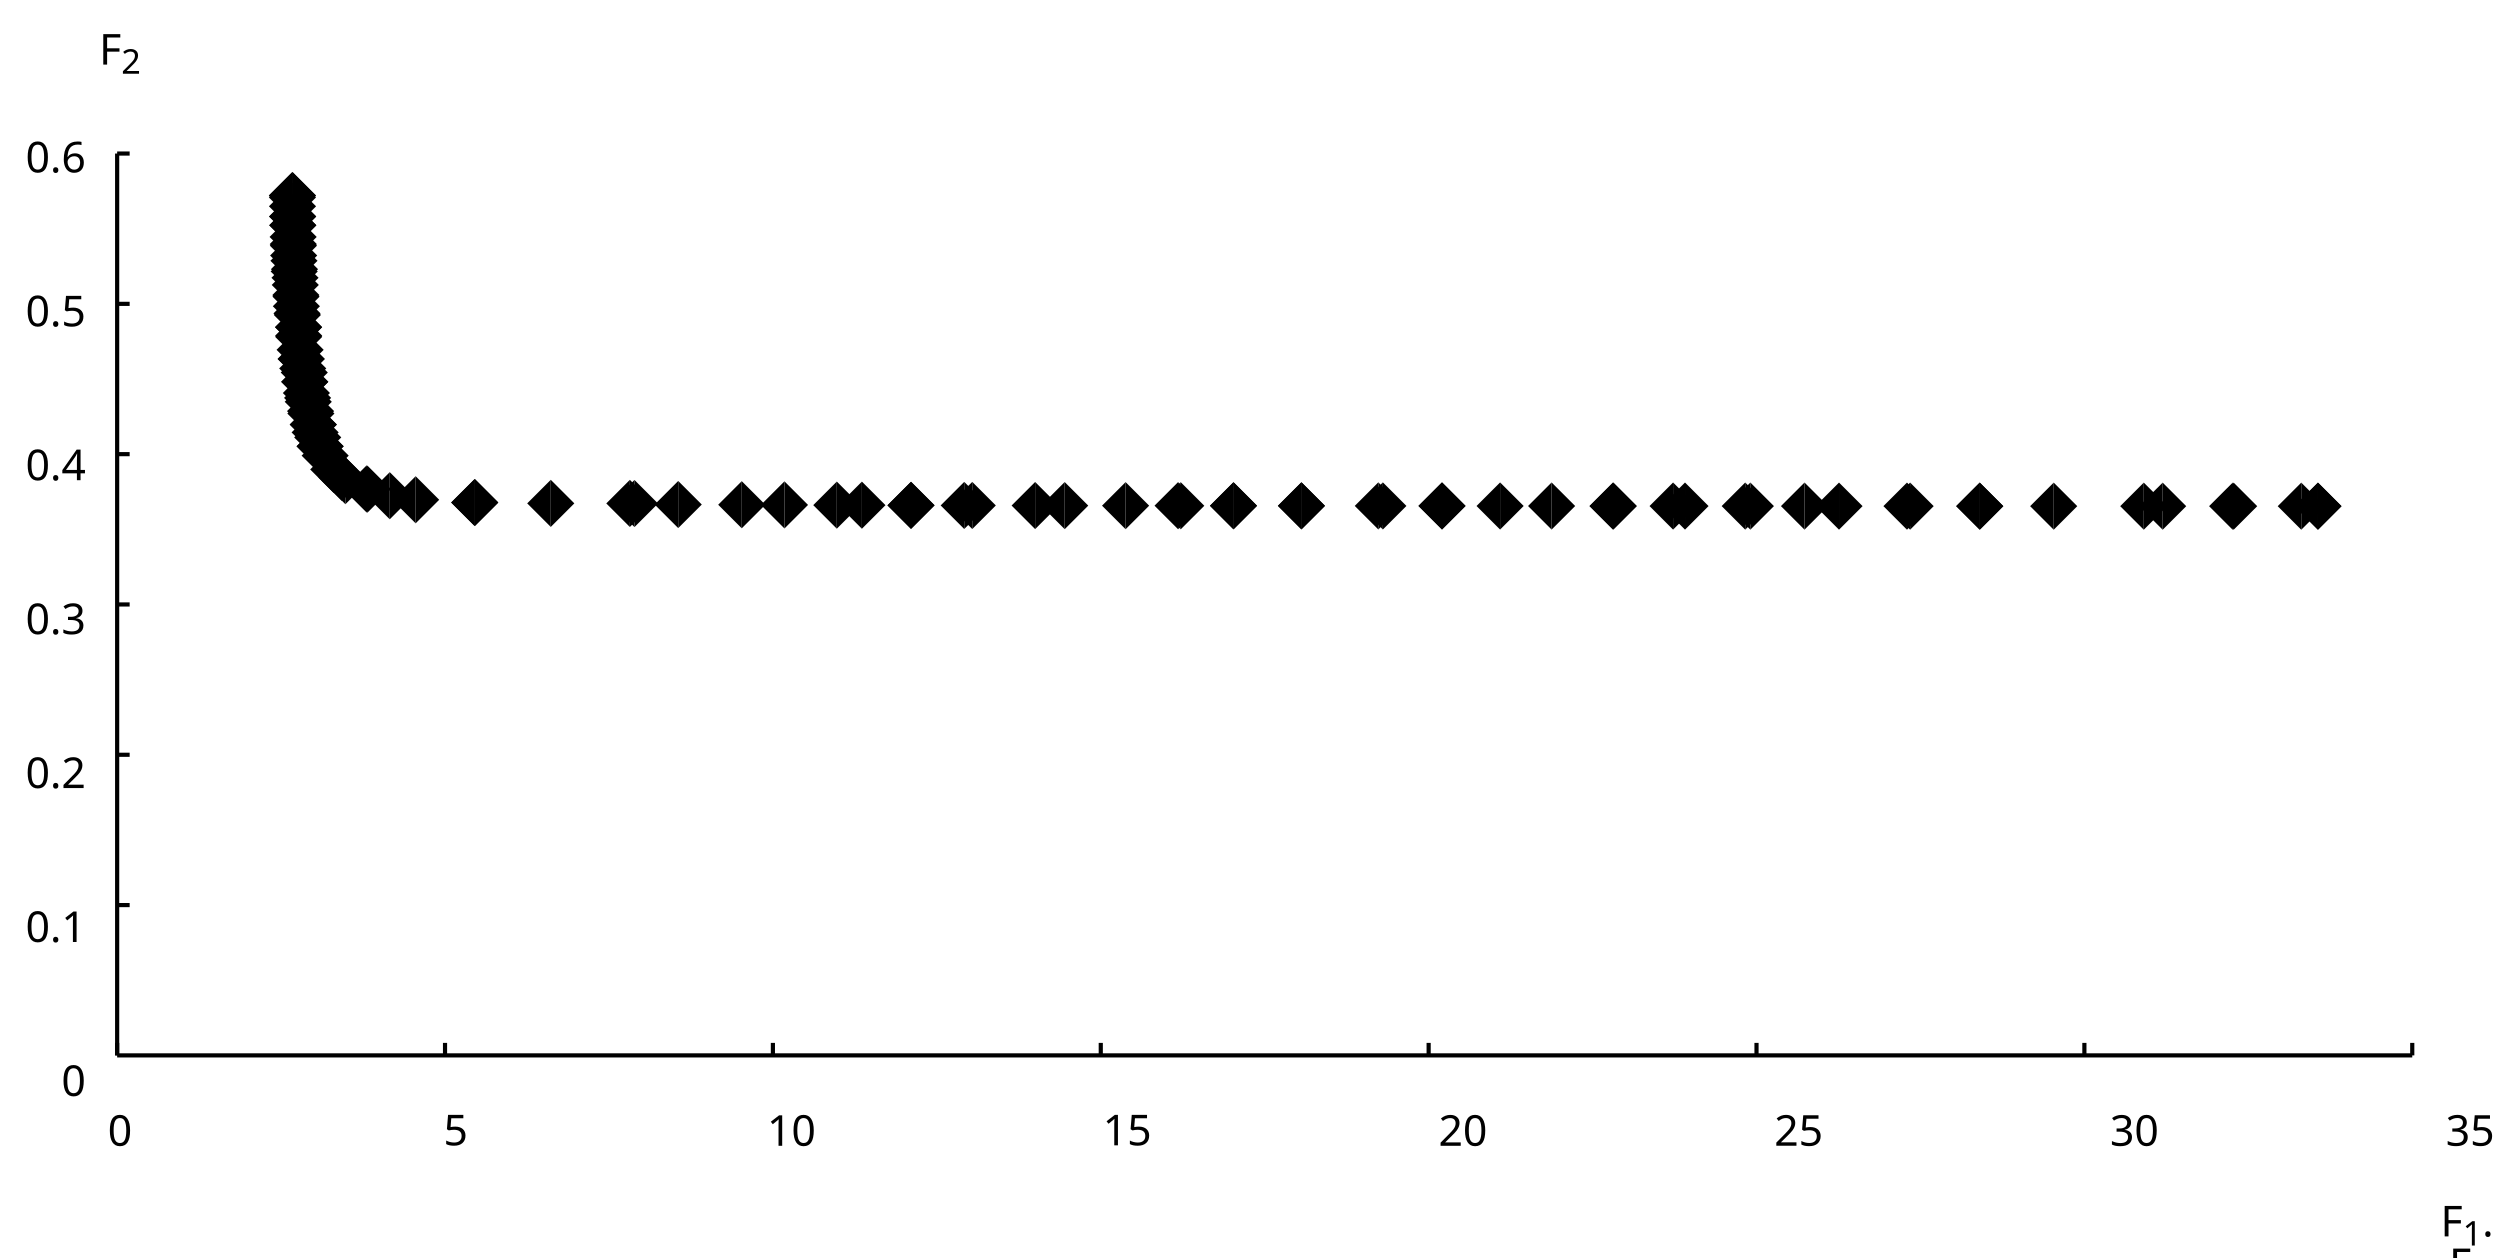 <?xml version="1.0"?>
<svg xmlns="http://www.w3.org/2000/svg" version="1.1" xmlns:xlink="http://www.w3.org/1999/xlink" fill="black" stroke="none" width="600" height="302" viewBox="0 0 600 302">
	<defs>
		<path fill="black" d="  M 383,0  L 199,0  L 199,-1462  L 1016,-1462  L 1016,-1300  L 383,-1300  L 383,-782  L 977,-782  L 977,-621  L 383,-621  L 383,0  Z    " id="r70" />
		<path fill="black" d="  M 1065,0  L 98,0  L 98,-150  L 481,-537  Q 654,-712 710,-787  Q 766,-862 793,-932  Q 821,-1002 821,-1083  Q 821,-1199 752,-1264  Q 683,-1329 563,-1329  Q 473,-1329 392,-1299  Q 312,-1269 211,-1190  L 115,-1311  Q 320,-1483 563,-1483  Q 767,-1483 886,-1378  Q 1006,-1274 1006,-1094  Q 1006,-998 971,-908  Q 936,-819 866,-726  Q 796,-634 631,-473  L 326,-172  L 326,-164  L 1065,-164  L 1065,0  Z    " id="r50" />
		<path fill="black" d="  M 1071,-733  Q 1071,-352 950,-166  Q 830,20 584,20  Q 346,20 223,-171  Q 100,-363 100,-733  Q 100,-1115 218,-1300  Q 337,-1485 584,-1485  Q 822,-1485 946,-1293  Q 1071,-1101 1071,-733  Z   M 281,-733  Q 281,-415 353,-274  Q 426,-133 584,-133  Q 744,-133 816,-277  Q 889,-422 889,-733  Q 889,-1041 816,-1186  Q 744,-1331 584,-1331  Q 424,-1331 352,-1189  Q 281,-1047 281,-733  Z    " id="r48" />
		<path fill="black" d="  M 147,-111  Q 147,-177 179,-212  Q 212,-248 272,-248  Q 333,-248 367,-212  Q 401,-177 401,-111  Q 401,-46 367,-8  Q 333,29 272,29  Q 213,29 180,-8  Q 147,-45 147,-111  Z    " id="r46" />
		<path fill="black" d="  M 563,-897  Q 792,-897 923,-782  Q 1055,-667 1055,-467  Q 1055,-239 910,-109  Q 765,20 508,20  Q 263,20 129,-59  L 129,-229  Q 203,-185 307,-159  Q 411,-133 510,-133  Q 682,-133 776,-215  Q 870,-297 870,-449  Q 870,-745 504,-745  Q 386,-745 254,-715  L 164,-772  L 219,-1462  L 952,-1462  L 952,-1298  L 373,-1298  L 338,-874  Q 453,-897 563,-897  Z    " id="r53" />
		<path fill="black" d="  M 279,0  L 879,-1298  L 90,-1298  L 90,-1462  L 1071,-1462  L 1071,-1323  L 477,0  L 279,0  Z    " id="r55" />
		<path fill="black" d="  M 727,0  L 551,0  L 551,-1022  Q 551,-1158 559,-1274  Q 531,-1244 499,-1218  Q 397,-1133 276,-1034  L 182,-1155  L 578,-1462  L 727,-1462  L 727,0  Z    " id="r49" />
		<path fill="black" d="  M 1010,-1120  Q 1010,-980 931,-890  Q 853,-800 707,-770  L 707,-762  Q 882,-740 968,-650  Q 1055,-560 1055,-416  Q 1055,-207 910,-93  Q 765,20 494,20  Q 378,20 280,3  Q 183,-14 92,-59  L 92,-227  Q 185,-181 291,-156  Q 397,-131 496,-131  Q 866,-131 866,-420  Q 866,-678 457,-678  L 315,-678  L 315,-831  L 459,-831  Q 631,-831 728,-904  Q 825,-978 825,-1108  Q 825,-1213 754,-1272  Q 684,-1331 559,-1331  Q 462,-1331 379,-1304  Q 297,-1278 190,-1208  L 100,-1331  Q 190,-1402 307,-1442  Q 425,-1483 557,-1483  Q 771,-1483 890,-1385  Q 1010,-1288 1010,-1120  Z    " id="r51" />
		<path fill="black" d="  M 1130,-332  L 918,-332  L 918,0  L 743,0  L 743,-332  L 43,-332  L 43,-485  L 731,-1470  L 918,-1470  L 918,-494  L 1130,-494  L 1130,-332  Z   M 743,-494  L 743,-954  Q 743,-1091 754,-1278  L 745,-1278  Q 734,-1252 706,-1200  Q 679,-1148 657,-1118  L 219,-494  L 743,-494  Z    " id="r52" />
		<path fill="black" d="  M 113,-625  Q 113,-1483 782,-1483  Q 898,-1483 963,-1464  L 963,-1311  Q 887,-1335 786,-1335  Q 553,-1335 429,-1193  Q 306,-1051 293,-743  L 305,-743  Q 415,-915 651,-915  Q 849,-915 962,-795  Q 1075,-675 1075,-471  Q 1075,-244 950,-112  Q 825,20 610,20  Q 460,20 347,-56  Q 235,-132 174,-278  Q 113,-425 113,-625  Z   M 608,-131  Q 747,-131 822,-220  Q 897,-309 897,-471  Q 897,-617 824,-695  Q 751,-774 614,-774  Q 527,-774 454,-738  Q 382,-702 338,-638  Q 295,-574 295,-506  Q 295,-406 335,-318  Q 375,-231 446,-181  Q 517,-131 608,-131  Z    " id="r54" />
		<path fill="black" d="  M 1317,0  L 1133,0  L 1133,-682  L 383,-682  L 383,0  L 199,0  L 199,-1462  L 383,-1462  L 383,-844  L 1133,-844  L 1133,-1462  L 1317,-1462  L 1317,0  Z    " id="r72" />
	</defs>
	<g class="b2" fill="black">
		<use class="b2" transform="scale(0.005)" xlink:href="#r70" x="4758.3" y="3100.4" />
	</g>
	<g class="b2" fill="black">
		<use class="b2" transform="scale(0.004)" xlink:href="#r50" x="7276.625" y="4423.75" />
	</g>
	<line class="b2" x1="28.116" y1="253.293" x2="28.116" y2="36.85" stroke-width="1" stroke="black" />
	<line class="b2" x1="28.116" y1="253.293" x2="578.942" y2="253.293" stroke-width="1" stroke="black" />
	<g class="b2" fill="black">
		<use class="b2" transform="scale(0.005)" xlink:href="#r48" x="2948.8" y="52606.898" />
	</g>
	<g class="b2" fill="black">
		<use class="b2" transform="scale(0.005)" xlink:href="#r48" x="1228.8" y="45214.465" />
		<use class="b2" transform="scale(0.005)" xlink:href="#r46" x="2399.8" y="45214.465" />
		<use class="b2" transform="scale(0.005)" xlink:href="#r49" x="2948.8" y="45214.465" />
	</g>
	<line class="b2" x1="28.116" y1="217.219" x2="31.116" y2="217.219" stroke-width="1" stroke="black" />
	<g class="b2" fill="black">
		<use class="b2" transform="scale(0.005)" xlink:href="#r48" x="1228.8" y="37826.535" />
		<use class="b2" transform="scale(0.005)" xlink:href="#r46" x="2399.8" y="37826.535" />
		<use class="b2" transform="scale(0.005)" xlink:href="#r50" x="2948.8" y="37826.535" />
	</g>
	<line class="b2" x1="28.116" y1="181.145" x2="31.116" y2="181.145" stroke-width="1" stroke="black" />
	<g class="b2" fill="black">
		<use class="b2" transform="scale(0.005)" xlink:href="#r48" x="1228.8" y="30438.6" />
		<use class="b2" transform="scale(0.005)" xlink:href="#r46" x="2399.8" y="30438.6" />
		<use class="b2" transform="scale(0.005)" xlink:href="#r51" x="2948.8" y="30438.6" />
	</g>
	<line class="b2" x1="28.116" y1="145.071" x2="31.116" y2="145.071" stroke-width="1" stroke="black" />
	<g class="b2" fill="black">
		<use class="b2" transform="scale(0.005)" xlink:href="#r48" x="1228.8" y="23050.668" />
		<use class="b2" transform="scale(0.005)" xlink:href="#r46" x="2399.8" y="23050.668" />
		<use class="b2" transform="scale(0.005)" xlink:href="#r52" x="2948.8" y="23050.668" />
	</g>
	<line class="b2" x1="28.116" y1="108.997" x2="31.116" y2="108.997" stroke-width="1" stroke="black" />
	<g class="b2" fill="black">
		<use class="b2" transform="scale(0.005)" xlink:href="#r48" x="1228.8" y="15662.737" />
		<use class="b2" transform="scale(0.005)" xlink:href="#r46" x="2399.8" y="15662.737" />
		<use class="b2" transform="scale(0.005)" xlink:href="#r53" x="2948.8" y="15662.737" />
	</g>
	<line class="b2" x1="28.116" y1="72.924" x2="31.116" y2="72.924" stroke-width="1" stroke="black" />
	<g class="b2" fill="black">
		<use class="b2" transform="scale(0.005)" xlink:href="#r48" x="1228.8" y="8274.8" />
		<use class="b2" transform="scale(0.005)" xlink:href="#r46" x="2399.8" y="8274.8" />
		<use class="b2" transform="scale(0.005)" xlink:href="#r54" x="2948.8" y="8274.8" />
	</g>
	<line class="b2" x1="28.116" y1="36.85" x2="31.116" y2="36.85" stroke-width="1" stroke="black" />
	<g class="b2" fill="black">
		<use class="b2" transform="scale(0.005)" xlink:href="#r70" x="117145.602" y="59347" />
	</g>
	<g class="b2" fill="black">
		<use class="b2" transform="scale(0.004)" xlink:href="#r49" x="147760.75" y="74732" />
	</g>
	<g class="b2" fill="black">
		<use class="b2" transform="scale(0.005)" xlink:href="#r46" x="119145.398" y="59347" />
	</g>
	<g class="b2" fill="black">
		<use class="b2" transform="scale(0.005)" xlink:href="#r70" x="117555.203" y="61395" />
	</g>
	<g class="b2" fill="black">
		<use class="b2" transform="scale(0.004)" xlink:href="#r51" x="148272.75" y="77292" />
	</g>
	<g class="b2" fill="black">
		<use class="b2" transform="scale(0.005)" xlink:href="#r48" x="5172.7" y="54997.801" />
	</g>
	<line class="b2" x1="28.116" y1="253.293" x2="28.116" y2="250.293" stroke-width="1" stroke="black" />
	<g class="b2" fill="black">
		<use class="b2" transform="scale(0.005)" xlink:href="#r53" x="21288.285" y="54974.801" />
	</g>
	<line class="b2" x1="106.806" y1="253.293" x2="106.806" y2="250.293" stroke-width="1" stroke="black" />
	<g class="b2" fill="black">
		<use class="b2" transform="scale(0.005)" xlink:href="#r49" x="36818.371" y="54997.801" />
		<use class="b2" transform="scale(0.005)" xlink:href="#r48" x="37989.371" y="54997.801" />
	</g>
	<line class="b2" x1="185.495" y1="253.293" x2="185.495" y2="250.293" stroke-width="1" stroke="black" />
	<g class="b2" fill="black">
		<use class="b2" transform="scale(0.005)" xlink:href="#r49" x="52933.957" y="54974.801" />
		<use class="b2" transform="scale(0.005)" xlink:href="#r53" x="54104.957" y="54974.801" />
	</g>
	<line class="b2" x1="264.184" y1="253.293" x2="264.184" y2="250.293" stroke-width="1" stroke="black" />
	<g class="b2" fill="black">
		<use class="b2" transform="scale(0.005)" xlink:href="#r50" x="69049.547" y="54997.801" />
		<use class="b2" transform="scale(0.005)" xlink:href="#r48" x="70220.547" y="54997.801" />
	</g>
	<line class="b2" x1="342.874" y1="253.293" x2="342.874" y2="250.293" stroke-width="1" stroke="black" />
	<g class="b2" fill="black">
		<use class="b2" transform="scale(0.005)" xlink:href="#r50" x="85165.133" y="54995.801" />
		<use class="b2" transform="scale(0.005)" xlink:href="#r53" x="86336.133" y="54995.801" />
	</g>
	<line class="b2" x1="421.563" y1="253.293" x2="421.563" y2="250.293" stroke-width="1" stroke="black" />
	<g class="b2" fill="black">
		<use class="b2" transform="scale(0.005)" xlink:href="#r51" x="101280.711" y="54997.801" />
		<use class="b2" transform="scale(0.005)" xlink:href="#r48" x="102451.711" y="54997.801" />
	</g>
	<line class="b2" x1="500.253" y1="253.293" x2="500.253" y2="250.293" stroke-width="1" stroke="black" />
	<g class="b2" fill="black">
		<use class="b2" transform="scale(0.005)" xlink:href="#r51" x="117396.297" y="54995.801" />
		<use class="b2" transform="scale(0.005)" xlink:href="#r53" x="118567.297" y="54995.801" />
	</g>
	<line class="b2" x1="578.942" y1="253.293" x2="578.942" y2="250.293" stroke-width="1" stroke="black" />
	<polygon class="b2" points=" 556.306,115.826 550.65,121.483 556.306,127.14" fill="black" stroke="none" />
	<polygon class="b2" points=" 556.306,115.826 561.963,121.483 556.306,127.14" fill="black" stroke="none" />
	<polygon class="b2" points=" 556.306,115.826 550.65,121.483 556.306,127.14" fill="black" stroke="none" />
	<polygon class="b2" points=" 556.306,115.826 561.963,121.483 556.306,127.14" fill="black" stroke="none" />
	<polygon class="b2" points=" 70.18,41.28 64.523,46.937 70.18,52.594" fill="black" stroke="none" />
	<polygon class="b2" points=" 70.18,41.28 75.837,46.937 70.18,52.594" fill="black" stroke="none" />
	<polygon class="b2" points=" 70.18,41.28 64.523,46.937 70.18,52.594" fill="black" stroke="none" />
	<polygon class="b2" points=" 70.18,41.28 75.837,46.937 70.18,52.594" fill="black" stroke="none" />
	<polygon class="b2" points=" 78.039,103.696 72.382,109.352 78.039,115.009" fill="black" stroke="none" />
	<polygon class="b2" points=" 78.039,103.696 83.695,109.352 78.039,115.009" fill="black" stroke="none" />
	<polygon class="b2" points=" 492.888,115.823 487.231,121.48 492.888,127.137" fill="black" stroke="none" />
	<polygon class="b2" points=" 492.888,115.823 498.545,121.48 492.888,127.137" fill="black" stroke="none" />
	<polygon class="b2" points=" 132.184,115.154 126.527,120.811 132.184,126.468" fill="black" stroke="none" />
	<polygon class="b2" points=" 132.184,115.154 137.84,120.811 132.184,126.468" fill="black" stroke="none" />
	<polygon class="b2" points=" 80.097,107.01 74.44,112.667 80.097,118.324" fill="black" stroke="none" />
	<polygon class="b2" points=" 80.097,107.01 85.754,112.667 80.097,118.324" fill="black" stroke="none" />
	<polygon class="b2" points=" 99.753,114.29 94.096,119.947 99.753,125.604" fill="black" stroke="none" />
	<polygon class="b2" points=" 99.753,114.29 105.41,119.947 99.753,125.604" fill="black" stroke="none" />
	<polygon class="b2" points=" 70.199,43.86 64.542,49.517 70.199,55.174" fill="black" stroke="none" />
	<polygon class="b2" points=" 70.199,43.86 75.856,49.517 70.199,55.174" fill="black" stroke="none" />
	<polygon class="b2" points=" 70.35,51.211 64.693,56.868 70.35,62.525" fill="black" stroke="none" />
	<polygon class="b2" points=" 70.35,51.211 76.007,56.868 70.35,62.525" fill="black" stroke="none" />
	<polygon class="b2" points=" 93.541,113.317 87.885,118.974 93.541,124.631" fill="black" stroke="none" />
	<polygon class="b2" points=" 93.541,113.317 99.198,118.974 93.541,124.631" fill="black" stroke="none" />
	<polygon class="b2" points=" 162.771,115.432 157.114,121.089 162.771,126.746" fill="black" stroke="none" />
	<polygon class="b2" points=" 162.771,115.432 168.428,121.089 162.771,126.746" fill="black" stroke="none" />
	<polygon class="b2" points=" 270.142,115.706 264.485,121.363 270.142,127.02" fill="black" stroke="none" />
	<polygon class="b2" points=" 270.142,115.706 275.799,121.363 270.142,127.02" fill="black" stroke="none" />
	<polygon class="b2" points=" 70.864,62.731 65.207,68.388 70.864,74.044" fill="black" stroke="none" />
	<polygon class="b2" points=" 70.864,62.731 76.521,68.388 70.864,74.044" fill="black" stroke="none" />
	<polygon class="b2" points=" 372.384,115.789 366.728,121.445 372.384,127.102" fill="black" stroke="none" />
	<polygon class="b2" points=" 372.384,115.789 378.041,121.445 372.384,127.102" fill="black" stroke="none" />
	<polygon class="b2" points=" 70.676,58.953 65.019,64.61 70.676,70.267" fill="black" stroke="none" />
	<polygon class="b2" points=" 70.676,58.953 76.333,64.61 70.676,70.267" fill="black" stroke="none" />
	<polygon class="b2" points=" 360.023,115.783 354.366,121.439 360.023,127.096" fill="black" stroke="none" />
	<polygon class="b2" points=" 360.023,115.783 365.68,121.439 360.023,127.096" fill="black" stroke="none" />
	<polygon class="b2" points=" 70.804,61.013 65.147,66.67 70.804,72.327" fill="black" stroke="none" />
	<polygon class="b2" points=" 70.804,61.013 76.461,66.67 70.804,72.327" fill="black" stroke="none" />
	<polygon class="b2" points=" 441.363,115.814 435.706,121.471 441.363,127.128" fill="black" stroke="none" />
	<polygon class="b2" points=" 441.363,115.814 447.02,121.471 441.363,127.128" fill="black" stroke="none" />
	<polygon class="b2" points=" 72.028,78.301 66.371,83.957 72.028,89.614" fill="black" stroke="none" />
	<polygon class="b2" points=" 72.028,78.301 77.684,83.957 72.028,89.614" fill="black" stroke="none" />
	<polygon class="b2" points=" 70.477,55.665 64.82,61.322 70.477,66.978" fill="black" stroke="none" />
	<polygon class="b2" points=" 70.477,55.665 76.133,61.322 70.477,66.978" fill="black" stroke="none" />
	<polygon class="b2" points=" 82.897,109.706 77.24,115.363 82.897,121.02" fill="black" stroke="none" />
	<polygon class="b2" points=" 82.897,109.706 88.554,115.363 82.897,121.02" fill="black" stroke="none" />
	<polygon class="b2" points=" 188.27,115.522 182.613,121.179 188.27,126.836" fill="black" stroke="none" />
	<polygon class="b2" points=" 188.27,115.522 193.927,121.179 188.27,126.836" fill="black" stroke="none" />
	<polygon class="b2" points=" 113.936,114.951 108.279,120.607 113.936,126.264" fill="black" stroke="none" />
	<polygon class="b2" points=" 113.936,114.951 119.593,120.607 113.936,126.264" fill="black" stroke="none" />
	<polygon class="b2" points=" 72.654,82.769 66.997,88.426 72.654,94.083" fill="black" stroke="none" />
	<polygon class="b2" points=" 72.654,82.769 78.311,88.426 72.654,94.083" fill="black" stroke="none" />
	<polygon class="b2" points=" 71.369,69.935 65.712,75.592 71.369,81.248" fill="black" stroke="none" />
	<polygon class="b2" points=" 71.369,69.935 77.026,75.592 71.369,81.248" fill="black" stroke="none" />
	<polygon class="b2" points=" 70.549,56.93 64.892,62.587 70.549,68.244" fill="black" stroke="none" />
	<polygon class="b2" points=" 70.549,56.93 76.206,62.587 70.549,68.244" fill="black" stroke="none" />
	<polygon class="b2" points=" 514.506,115.825 508.849,121.482 514.506,127.139" fill="black" stroke="none" />
	<polygon class="b2" points=" 514.506,115.825 520.163,121.482 514.506,127.139" fill="black" stroke="none" />
	<polygon class="b2" points=" 73.023,83.747 67.366,89.404 73.023,95.061" fill="black" stroke="none" />
	<polygon class="b2" points=" 73.023,83.747 78.68,89.404 73.023,95.061" fill="black" stroke="none" />
	<polygon class="b2" points=" 519.039,115.825 513.382,121.482 519.039,127.139" fill="black" stroke="none" />
	<polygon class="b2" points=" 519.039,115.825 524.696,121.482 519.039,127.139" fill="black" stroke="none" />
	<polygon class="b2" points=" 75.632,98.125 69.976,103.782 75.632,109.439" fill="black" stroke="none" />
	<polygon class="b2" points=" 75.632,98.125 81.289,103.782 75.632,109.439" fill="black" stroke="none" />
	<polygon class="b2" points=" 82.067,108.948 76.41,114.605 82.067,120.262" fill="black" stroke="none" />
	<polygon class="b2" points=" 82.067,108.948 87.724,114.605 82.067,120.262" fill="black" stroke="none" />
	<polygon class="b2" points=" 151.164,115.164 145.507,120.821 151.164,126.478" fill="black" stroke="none" />
	<polygon class="b2" points=" 151.164,115.164 156.821,120.821 151.164,126.478" fill="black" stroke="none" />
	<polygon class="b2" points=" 552.303,115.826 546.646,121.483 552.303,127.14" fill="black" stroke="none" />
	<polygon class="b2" points=" 552.303,115.826 557.96,121.483 552.303,127.14" fill="black" stroke="none" />
	<polygon class="b2" points=" 74.612,93.594 68.955,99.251 74.612,104.907" fill="black" stroke="none" />
	<polygon class="b2" points=" 74.612,93.594 80.269,99.251 74.612,104.907" fill="black" stroke="none" />
	<polygon class="b2" points=" 71.657,72.867 66,78.523 71.657,84.18" fill="black" stroke="none" />
	<polygon class="b2" points=" 71.657,72.867 77.314,78.523 71.657,84.18" fill="black" stroke="none" />
	<polygon class="b2" points=" 200.834,115.576 195.178,121.232 200.834,126.889" fill="black" stroke="none" />
	<polygon class="b2" points=" 200.834,115.576 206.491,121.232 200.834,126.889" fill="black" stroke="none" />
	<polygon class="b2" points=" 312.343,115.744 306.686,121.401 312.343,127.057" fill="black" stroke="none" />
	<polygon class="b2" points=" 312.343,115.744 318,121.401 312.343,127.057" fill="black" stroke="none" />
	<polygon class="b2" points=" 87.985,111.683 82.328,117.339 87.985,122.996" fill="black" stroke="none" />
	<polygon class="b2" points=" 87.985,111.683 93.642,117.339 87.985,122.996" fill="black" stroke="none" />
	<polygon class="b2" points=" 330.795,115.763 325.138,121.42 330.795,127.076" fill="black" stroke="none" />
	<polygon class="b2" points=" 330.795,115.763 336.452,121.42 330.795,127.076" fill="black" stroke="none" />
	<polygon class="b2" points=" 71.004,65.157 65.348,70.814 71.004,76.471" fill="black" stroke="none" />
	<polygon class="b2" points=" 71.004,65.157 76.661,70.814 71.004,76.471" fill="black" stroke="none" />
	<polygon class="b2" points=" 70.268,48.409 64.611,54.066 70.268,59.723" fill="black" stroke="none" />
	<polygon class="b2" points=" 70.268,48.409 75.924,54.066 70.268,59.723" fill="black" stroke="none" />
	<polygon class="b2" points=" 70.418,53.297 64.761,58.954 70.418,64.611" fill="black" stroke="none" />
	<polygon class="b2" points=" 70.418,53.297 76.075,58.954 70.418,64.611" fill="black" stroke="none" />
	<polygon class="b2" points=" 73.53,88.666 67.874,94.323 73.53,99.98" fill="black" stroke="none" />
	<polygon class="b2" points=" 73.53,88.666 79.187,94.323 73.53,99.98" fill="black" stroke="none" />
	<polygon class="b2" points=" 475.141,115.819 469.484,121.476 475.141,127.132" fill="black" stroke="none" />
	<polygon class="b2" points=" 475.141,115.819 480.798,121.476 475.141,127.132" fill="black" stroke="none" />
	<polygon class="b2" points=" 75.188,96.241 69.531,101.898 75.188,107.555" fill="black" stroke="none" />
	<polygon class="b2" points=" 75.188,96.241 80.845,101.898 75.188,107.555" fill="black" stroke="none" />
	<polygon class="b2" points=" 73.141,85.985 67.484,91.642 73.141,97.299" fill="black" stroke="none" />
	<polygon class="b2" points=" 73.141,85.985 78.798,91.642 73.141,97.299" fill="black" stroke="none" />
	<polygon class="b2" points=" 404.401,115.801 398.744,121.458 404.401,127.115" fill="black" stroke="none" />
	<polygon class="b2" points=" 404.401,115.801 410.058,121.458 404.401,127.115" fill="black" stroke="none" />
	<polygon class="b2" points=" 401.541,115.797 395.885,121.453 401.541,127.11" fill="black" stroke="none" />
	<polygon class="b2" points=" 401.541,115.797 407.198,121.453 401.541,127.11" fill="black" stroke="none" />
	<polygon class="b2" points=" 74.535,93.015 68.878,98.672 74.535,104.329" fill="black" stroke="none" />
	<polygon class="b2" points=" 74.535,93.015 80.192,98.672 74.535,104.329" fill="black" stroke="none" />
	<polygon class="b2" points=" 535.839,115.825 530.182,121.482 535.839,127.139" fill="black" stroke="none" />
	<polygon class="b2" points=" 535.839,115.825 541.496,121.482 535.839,127.139" fill="black" stroke="none" />
	<polygon class="b2" points=" 70.185,41.729 64.529,47.386 70.185,53.043" fill="black" stroke="none" />
	<polygon class="b2" points=" 70.185,41.729 75.842,47.386 70.185,53.043" fill="black" stroke="none" />
	<polygon class="b2" points=" 475.141,115.819 469.484,121.476 475.141,127.132" fill="black" stroke="none" />
	<polygon class="b2" points=" 475.141,115.819 480.798,121.476 475.141,127.132" fill="black" stroke="none" />
	<polygon class="b2" points=" 458.432,115.818 452.775,121.475 458.432,127.132" fill="black" stroke="none" />
	<polygon class="b2" points=" 458.432,115.818 464.089,121.475 458.432,127.132" fill="black" stroke="none" />
	<polygon class="b2" points=" 312.343,115.744 306.686,121.401 312.343,127.057" fill="black" stroke="none" />
	<polygon class="b2" points=" 312.343,115.744 318,121.401 312.343,127.057" fill="black" stroke="none" />
	<polygon class="b2" points=" 296.038,115.729 290.381,121.386 296.038,127.043" fill="black" stroke="none" />
	<polygon class="b2" points=" 296.038,115.729 301.695,121.386 296.038,127.043" fill="black" stroke="none" />
	<polygon class="b2" points=" 457.672,115.815 452.016,121.472 457.672,127.129" fill="black" stroke="none" />
	<polygon class="b2" points=" 457.672,115.815 463.329,121.472 457.672,127.129" fill="black" stroke="none" />
	<polygon class="b2" points=" 536.076,115.826 530.419,121.483 536.076,127.14" fill="black" stroke="none" />
	<polygon class="b2" points=" 536.076,115.826 541.733,121.483 536.076,127.14" fill="black" stroke="none" />
	<polygon class="b2" points=" 88.169,111.738 82.512,117.395 88.169,123.051" fill="black" stroke="none" />
	<polygon class="b2" points=" 88.169,111.738 93.825,117.395 88.169,123.051" fill="black" stroke="none" />
	<polygon class="b2" points=" 70.233,46.305 64.576,51.962 70.233,57.619" fill="black" stroke="none" />
	<polygon class="b2" points=" 70.233,46.305 75.89,51.962 70.233,57.619" fill="black" stroke="none" />
	<polygon class="b2" points=" 418.852,115.805 413.195,121.461 418.852,127.118" fill="black" stroke="none" />
	<polygon class="b2" points=" 418.852,115.805 424.509,121.461 418.852,127.118" fill="black" stroke="none" />
	<polygon class="b2" points=" 178.021,115.481 172.364,121.138 178.021,126.794" fill="black" stroke="none" />
	<polygon class="b2" points=" 178.021,115.481 183.678,121.138 178.021,126.794" fill="black" stroke="none" />
	<polygon class="b2" points=" 113.936,114.951 108.279,120.607 113.936,126.264" fill="black" stroke="none" />
	<polygon class="b2" points=" 113.936,114.951 119.593,120.607 113.936,126.264" fill="black" stroke="none" />
	<polygon class="b2" points=" 331.888,115.769 326.231,121.426 331.888,127.082" fill="black" stroke="none" />
	<polygon class="b2" points=" 331.888,115.769 337.545,121.426 331.888,127.082" fill="black" stroke="none" />
	<polygon class="b2" points=" 71.13,67.844 65.473,73.501 71.13,79.157" fill="black" stroke="none" />
	<polygon class="b2" points=" 71.13,67.844 76.787,73.501 71.13,79.157" fill="black" stroke="none" />
	<polygon class="b2" points=" 248.435,115.675 242.778,121.332 248.435,126.989" fill="black" stroke="none" />
	<polygon class="b2" points=" 248.435,115.675 254.092,121.332 248.435,126.989" fill="black" stroke="none" />
	<polygon class="b2" points=" 76.826,101.458 71.169,107.115 76.826,112.772" fill="black" stroke="none" />
	<polygon class="b2" points=" 76.826,101.458 82.483,107.115 76.826,112.772" fill="black" stroke="none" />
	<polygon class="b2" points=" 71.68,74.909 66.023,80.566 71.68,86.223" fill="black" stroke="none" />
	<polygon class="b2" points=" 71.68,74.909 77.337,80.566 71.68,86.223" fill="black" stroke="none" />
	<polygon class="b2" points=" 76.826,101.458 71.169,107.115 76.826,112.772" fill="black" stroke="none" />
	<polygon class="b2" points=" 76.826,101.458 82.483,107.115 76.826,112.772" fill="black" stroke="none" />
	<polygon class="b2" points=" 233.342,115.654 227.685,121.311 233.342,126.968" fill="black" stroke="none" />
	<polygon class="b2" points=" 233.342,115.654 238.999,121.311 233.342,126.968" fill="black" stroke="none" />
	<polygon class="b2" points=" 71.043,65.537 65.386,71.194 71.043,76.851" fill="black" stroke="none" />
	<polygon class="b2" points=" 71.043,65.537 76.7,71.194 71.043,76.851" fill="black" stroke="none" />
	<polygon class="b2" points=" 72.281,80.496 66.624,86.153 72.281,91.81" fill="black" stroke="none" />
	<polygon class="b2" points=" 72.281,80.496 77.938,86.153 72.281,91.81" fill="black" stroke="none" />
	<polygon class="b2" points=" 73.141,85.985 67.484,91.642 73.141,97.299" fill="black" stroke="none" />
	<polygon class="b2" points=" 73.141,85.985 78.798,91.642 73.141,97.299" fill="black" stroke="none" />
	<polygon class="b2" points=" 231.412,115.649 225.755,121.306 231.412,126.962" fill="black" stroke="none" />
	<polygon class="b2" points=" 231.412,115.649 237.069,121.306 231.412,126.962" fill="black" stroke="none" />
	<polygon class="b2" points=" 387.105,115.795 381.448,121.452 387.105,127.109" fill="black" stroke="none" />
	<polygon class="b2" points=" 387.105,115.795 392.762,121.452 387.105,127.109" fill="black" stroke="none" />
	<polygon class="b2" points=" 73.978,90.773 68.321,96.43 73.978,102.087" fill="black" stroke="none" />
	<polygon class="b2" points=" 73.978,90.773 79.635,96.43 73.978,102.087" fill="black" stroke="none" />
	<polygon class="b2" points=" 255.526,115.689 249.869,121.346 255.526,127.003" fill="black" stroke="none" />
	<polygon class="b2" points=" 255.526,115.689 261.183,121.346 255.526,127.003" fill="black" stroke="none" />
	<polygon class="b2" points=" 72.281,80.496 66.624,86.153 72.281,91.81" fill="black" stroke="none" />
	<polygon class="b2" points=" 72.281,80.496 77.938,86.153 72.281,91.81" fill="black" stroke="none" />
	<polygon class="b2" points=" 76.251,99.323 70.594,104.98 76.251,110.637" fill="black" stroke="none" />
	<polygon class="b2" points=" 76.251,99.323 81.908,104.98 76.251,110.637" fill="black" stroke="none" />
	<polygon class="b2" points=" 387.201,115.795 381.544,121.452 387.201,127.109" fill="black" stroke="none" />
	<polygon class="b2" points=" 387.201,115.795 392.858,121.452 387.201,127.109" fill="black" stroke="none" />
	<polygon class="b2" points=" 346.082,115.77 340.425,121.427 346.082,127.084" fill="black" stroke="none" />
	<polygon class="b2" points=" 346.082,115.77 351.739,121.427 346.082,127.084" fill="black" stroke="none" />
	<polygon class="b2" points=" 73.82,89.84 68.164,95.497 73.82,101.154" fill="black" stroke="none" />
	<polygon class="b2" points=" 73.82,89.84 79.477,95.497 73.82,101.154" fill="black" stroke="none" />
	<polygon class="b2" points=" 346.082,115.77 340.425,121.427 346.082,127.084" fill="black" stroke="none" />
	<polygon class="b2" points=" 346.082,115.77 351.739,121.427 346.082,127.084" fill="black" stroke="none" />
	<polygon class="b2" points=" 71.282,69.562 65.626,75.219 71.282,80.876" fill="black" stroke="none" />
	<polygon class="b2" points=" 71.282,69.562 76.939,75.219 71.282,80.876" fill="black" stroke="none" />
	<polygon class="b2" points=" 70.268,48.409 64.611,54.066 70.268,59.723" fill="black" stroke="none" />
	<polygon class="b2" points=" 70.268,48.409 75.924,54.066 70.268,59.723" fill="black" stroke="none" />
	<polygon class="b2" points=" 70.233,46.305 64.576,51.962 70.233,57.619" fill="black" stroke="none" />
	<polygon class="b2" points=" 70.233,46.305 75.89,51.962 70.233,57.619" fill="black" stroke="none" />
	<polygon class="b2" points=" 70.384,52.927 64.728,58.584 70.384,64.24" fill="black" stroke="none" />
	<polygon class="b2" points=" 70.384,52.927 76.041,58.584 70.384,64.24" fill="black" stroke="none" />
	<polygon class="b2" points=" 71.657,72.867 66,78.523 71.657,84.18" fill="black" stroke="none" />
	<polygon class="b2" points=" 71.657,72.867 77.314,78.523 71.657,84.18" fill="black" stroke="none" />
	<polygon class="b2" points=" 282.74,115.708 277.083,121.364 282.74,127.021" fill="black" stroke="none" />
	<polygon class="b2" points=" 282.74,115.708 288.396,121.364 282.74,127.021" fill="black" stroke="none" />
	<polygon class="b2" points=" 152.272,115.189 146.615,120.846 152.272,126.503" fill="black" stroke="none" />
	<polygon class="b2" points=" 152.272,115.189 157.929,120.846 152.272,126.503" fill="black" stroke="none" />
	<polygon class="b2" points=" 433.082,115.808 427.425,121.465 433.082,127.122" fill="black" stroke="none" />
	<polygon class="b2" points=" 433.082,115.808 438.739,121.465 433.082,127.122" fill="black" stroke="none" />
	<polygon class="b2" points=" 420.089,115.807 414.432,121.464 420.089,127.121" fill="black" stroke="none" />
	<polygon class="b2" points=" 420.089,115.807 425.746,121.464 420.089,127.121" fill="black" stroke="none" />
	<polygon class="b2" points=" 218.643,115.623 212.986,121.28 218.643,126.936" fill="black" stroke="none" />
	<polygon class="b2" points=" 218.643,115.623 224.3,121.28 218.643,126.936" fill="black" stroke="none" />
	<polygon class="b2" points=" 75.188,96.241 69.531,101.898 75.188,107.555" fill="black" stroke="none" />
	<polygon class="b2" points=" 75.188,96.241 80.845,101.898 75.188,107.555" fill="black" stroke="none" />
	<polygon class="b2" points=" 283.377,115.726 277.72,121.383 283.377,127.039" fill="black" stroke="none" />
	<polygon class="b2" points=" 283.377,115.726 289.034,121.383 283.377,127.039" fill="black" stroke="none" />
	<polygon class="b2" points=" 296.038,115.729 290.381,121.386 296.038,127.043" fill="black" stroke="none" />
	<polygon class="b2" points=" 296.038,115.729 301.695,121.386 296.038,127.043" fill="black" stroke="none" />
	<polygon class="b2" points=" 71.683,75.185 66.026,80.841 71.683,86.498" fill="black" stroke="none" />
	<polygon class="b2" points=" 71.683,75.185 77.34,80.841 71.683,86.498" fill="black" stroke="none" />
	<polygon class="b2" points=" 206.856,115.588 201.2,121.245 206.856,126.902" fill="black" stroke="none" />
	<polygon class="b2" points=" 206.856,115.588 212.513,121.245 206.856,126.902" fill="black" stroke="none" />
	<polygon class="b2" points=" 218.643,115.623 212.986,121.28 218.643,126.936" fill="black" stroke="none" />
	<polygon class="b2" points=" 218.643,115.623 224.3,121.28 218.643,126.936" fill="black" stroke="none" />
	<polygon class="b2" points=" 70.606,59.497 64.949,65.154 70.606,70.811" fill="black" stroke="none" />
	<polygon class="b2" points=" 70.606,59.497 76.263,65.154 70.606,70.811" fill="black" stroke="none" />
	<c:chartSpace xmlns:c="http://schemas.openxmlformats.org/drawingml/2006/chart" xmlns:a="http://schemas.openxmlformats.org/drawingml/2006/main" xmlns:r="http://schemas.openxmlformats.org/officeDocument/2006/relationships">
		<c:date1904 val="0" />
		<c:lang val="es-ES" />
		<c:roundedCorners val="0" />
		<mc:AlternateContent xmlns:mc="http://schemas.openxmlformats.org/markup-compatibility/2006">
			<mc:Choice Requires="c14" xmlns:c14="http://schemas.microsoft.com/office/drawing/2007/8/2/chart">
				<c14:style val="102" />
			</mc:Choice>
			<mc:Fallback>
				<c:style val="2" />
			</mc:Fallback>
		</mc:AlternateContent>
		<c:clrMapOvr bg1="lt1" tx1="dk1" bg2="lt2" tx2="dk2" accent1="accent1" accent2="accent2" accent3="accent3" accent4="accent4" accent5="accent5" accent6="accent6" hlink="hlink" folHlink="folHlink" />
		<c:chart>
			<c:autoTitleDeleted val="1" />
			<c:plotArea>
				<c:layout />
				<c:scatterChart>
					<c:scatterStyle val="lineMarker" />
					<c:varyColors val="0" />
					<c:ser>
						<c:idx val="0" />
						<c:order val="0" />
						<c:spPr>
							<a:ln w="25400" cap="rnd">
								<a:noFill />
								<a:round />
							</a:ln>
							<a:effectLst />
						</c:spPr>
						<c:marker>
							<c:symbol val="diamond" />
							<c:size val="7" />
							<c:spPr>
								<a:noFill />
								<a:ln w="9525">
									<a:solidFill>
										<a:schemeClr val="tx1">
											<a:lumMod val="75000" />
											<a:lumOff val="25000" />
										</a:schemeClr>
									</a:solidFill>
								</a:ln>
								<a:effectLst />
							</c:spPr>
						</c:marker>
						<c:dPt>
							<c:idx val="100" />
							<c:marker>
								<c:symbol val="diamond" />
								<c:size val="9" />
								<c:spPr>
									<a:solidFill>
										<a:srgbClr val="C00000" />
									</a:solidFill>
									<a:ln w="9525">
										<a:solidFill>
											<a:schemeClr val="tx1">
												<a:lumMod val="75000" />
												<a:lumOff val="25000" />
											</a:schemeClr>
										</a:solidFill>
									</a:ln>
									<a:effectLst />
								</c:spPr>
							</c:marker>
							<c:bubble3D val="0" />
							<c:extLst xmlns:c16r2="http://schemas.microsoft.com/office/drawing/2015/06/chart">
								<c:ext uri="{C3380CC4-5D6E-409C-BE32-E72D297353CC}" xmlns:c16="http://schemas.microsoft.com/office/drawing/2014/chart">
									<c16:uniqueId val="{00000000-B5DD-474F-9535-1B271DEF240B}" />
								</c:ext>
							</c:extLst>
						</c:dPt>
						<c:xVal>
							<c:numRef>
								<c:f>'Final Results'!$H$3:$H$103</c:f>
								<c:numCache>
									<c:formatCode>General</c:formatCode>
									<c:ptCount val="101" />
									<c:pt idx="0">
										<c:v>33.56171788643035</c:v>
									</c:pt>
									<c:pt idx="1">
										<c:v>33.56171788643035</c:v>
									</c:pt>
									<c:pt idx="2">
										<c:v>2.672786189974968</c:v>
									</c:pt>
									<c:pt idx="3">
										<c:v>2.672786189974968</c:v>
									</c:pt>
									<c:pt idx="4">
										<c:v>3.172118543992876</c:v>
									</c:pt>
									<c:pt idx="5">
										<c:v>29.53203597016825</c:v>
									</c:pt>
									<c:pt idx="6">
										<c:v>6.612546111377957</c:v>
									</c:pt>
									<c:pt idx="7">
										<c:v>3.302908655338802</c:v>
									</c:pt>
									<c:pt idx="8">
										<c:v>4.551889982929103</c:v>
									</c:pt>
									<c:pt idx="9">
										<c:v>2.673979947391843</c:v>
									</c:pt>
									<c:pt idx="10">
										<c:v>2.683559616087387</c:v>
									</c:pt>
									<c:pt idx="11">
										<c:v>4.157183909896594</c:v>
									</c:pt>
									<c:pt idx="12">
										<c:v>8.556095190740801</c:v>
									</c:pt>
									<c:pt idx="13">
										<c:v>15.37853398193844</c:v>
									</c:pt>
									<c:pt idx="14">
										<c:v>2.716230684578803</c:v>
									</c:pt>
									<c:pt idx="15">
										<c:v>21.87513675215765</c:v>
									</c:pt>
									<c:pt idx="16">
										<c:v>2.704296044238321</c:v>
									</c:pt>
									<c:pt idx="17">
										<c:v>21.08966425965039</c:v>
									</c:pt>
									<c:pt idx="18">
										<c:v>2.712432466140607</c:v>
									</c:pt>
									<c:pt idx="19">
										<c:v>26.25811823994267</c:v>
									</c:pt>
									<c:pt idx="20">
										<c:v>2.790167479338719</c:v>
									</c:pt>
									<c:pt idx="21">
										<c:v>2.691616860514088</c:v>
									</c:pt>
									<c:pt idx="22">
										<c:v>3.480839439103662</c:v>
									</c:pt>
									<c:pt idx="23">
										<c:v>10.1763200076644</c:v>
									</c:pt>
									<c:pt idx="24">
										<c:v>5.453078259051594</c:v>
									</c:pt>
									<c:pt idx="25">
										<c:v>2.829958031803733</c:v>
									</c:pt>
									<c:pt idx="26">
										<c:v>2.748337072889226</c:v>
									</c:pt>
									<c:pt idx="27">
										<c:v>2.696202099296455</c:v>
									</c:pt>
									<c:pt idx="28">
										<c:v>30.90566037083189</c:v>
									</c:pt>
									<c:pt idx="29">
										<c:v>2.853423055486124</c:v>
									</c:pt>
									<c:pt idx="30">
										<c:v>31.19371030378089</c:v>
									</c:pt>
									<c:pt idx="31">
										<c:v>3.019226327531968</c:v>
									</c:pt>
									<c:pt idx="32">
										<c:v>3.428071246185345</c:v>
									</c:pt>
									<c:pt idx="33">
										<c:v>7.818568335097327</c:v>
									</c:pt>
									<c:pt idx="34">
										<c:v>33.30731819073514</c:v>
									</c:pt>
									<c:pt idx="35">
										<c:v>2.954386661039345</c:v>
									</c:pt>
									<c:pt idx="36">
										<c:v>2.766630613026426</c:v>
									</c:pt>
									<c:pt idx="37">
										<c:v>10.97468569602245</c:v>
									</c:pt>
									<c:pt idx="38">
										<c:v>18.06002744927294</c:v>
									</c:pt>
									<c:pt idx="39">
										<c:v>3.804126405173957</c:v>
									</c:pt>
									<c:pt idx="40">
										<c:v>19.23252167127354</c:v>
									</c:pt>
									<c:pt idx="41">
										<c:v>2.725163392559245</c:v>
									</c:pt>
									<c:pt idx="42">
										<c:v>2.678345018178285</c:v>
									</c:pt>
									<c:pt idx="43">
										<c:v>2.687900539978478</c:v>
									</c:pt>
									<c:pt idx="44">
										<c:v>2.885658725752135</c:v>
									</c:pt>
									<c:pt idx="45">
										<c:v>28.40440799033533</c:v>
									</c:pt>
									<c:pt idx="46">
										<c:v>2.990977769453404</c:v>
									</c:pt>
									<c:pt idx="47">
										<c:v>2.860902235508843</c:v>
									</c:pt>
									<c:pt idx="48">
										<c:v>23.90950707626306</c:v>
									</c:pt>
									<c:pt idx="49">
										<c:v>23.72779928701456</c:v>
									</c:pt>
									<c:pt idx="50">
										<c:v>2.949486164388567</c:v>
									</c:pt>
									<c:pt idx="51">
										<c:v>32.26120468082157</c:v>
									</c:pt>
									<c:pt idx="52">
										<c:v>2.6731178109406</c:v>
									</c:pt>
									<c:pt idx="53">
										<c:v>28.40440799033533</c:v>
									</c:pt>
									<c:pt idx="54">
										<c:v>27.34270324441989</c:v>
									</c:pt>
									<c:pt idx="55">
										<c:v>18.06002744927294</c:v>
									</c:pt>
									<c:pt idx="56">
										<c:v>17.02400036136594</c:v>
									</c:pt>
									<c:pt idx="57">
										<c:v>27.29442414826737</c:v>
									</c:pt>
									<c:pt idx="58">
										<c:v>32.27624544687314</c:v>
									</c:pt>
									<c:pt idx="59">
										<c:v>3.815787091263689</c:v>
									</c:pt>
									<c:pt idx="60">
										<c:v>2.676150163261523</c:v>
									</c:pt>
									<c:pt idx="61">
										<c:v>24.82772613412775</c:v>
									</c:pt>
									<c:pt idx="62">
										<c:v>9.525076720313191</c:v>
									</c:pt>
									<c:pt idx="63">
										<c:v>5.453078259051594</c:v>
									</c:pt>
									<c:pt idx="64">
										<c:v>19.30195861052481</c:v>
									</c:pt>
									<c:pt idx="65">
										<c:v>2.73315260566314</c:v>
									</c:pt>
									<c:pt idx="66">
										<c:v>13.99928385245007</c:v>
									</c:pt>
									<c:pt idx="67">
										<c:v>3.095060439212023</c:v>
									</c:pt>
									<c:pt idx="68">
										<c:v>2.768081573715728</c:v>
									</c:pt>
									<c:pt idx="69">
										<c:v>3.095060439212023</c:v>
									</c:pt>
									<c:pt idx="70">
										<c:v>13.04025480151807</c:v>
									</c:pt>
									<c:pt idx="71">
										<c:v>2.727610006367687</c:v>
									</c:pt>
									<c:pt idx="72">
										<c:v>2.80626105537226</c:v>
									</c:pt>
									<c:pt idx="73">
										<c:v>2.860902235508843</c:v>
									</c:pt>
									<c:pt idx="74">
										<c:v>12.91759401098632</c:v>
									</c:pt>
									<c:pt idx="75">
										<c:v>22.81049825262705</c:v>
									</c:pt>
									<c:pt idx="76">
										<c:v>2.914101474640425</c:v>
									</c:pt>
									<c:pt idx="77">
										<c:v>14.44982457916293</c:v>
									</c:pt>
									<c:pt idx="78">
										<c:v>2.80626105537226</c:v>
									</c:pt>
									<c:pt idx="79">
										<c:v>3.058535574086574</c:v>
									</c:pt>
									<c:pt idx="80">
										<c:v>22.81658644028677</c:v>
									</c:pt>
									<c:pt idx="81">
										<c:v>20.2038585454248</c:v>
									</c:pt>
									<c:pt idx="82">
										<c:v>2.904097444329524</c:v>
									</c:pt>
									<c:pt idx="83">
										<c:v>20.2038585454248</c:v>
									</c:pt>
									<c:pt idx="84">
										<c:v>2.742821428713634</c:v>
									</c:pt>
									<c:pt idx="85">
										<c:v>2.678345018178285</c:v>
									</c:pt>
									<c:pt idx="86">
										<c:v>2.676150163261523</c:v>
									</c:pt>
									<c:pt idx="87">
										<c:v>2.685759025575901</c:v>
									</c:pt>
									<c:pt idx="88">
										<c:v>2.766630613026426</c:v>
									</c:pt>
									<c:pt idx="89">
										<c:v>16.17901125479292</c:v>
									</c:pt>
									<c:pt idx="90">
										<c:v>7.88897653338373</c:v>
									</c:pt>
									<c:pt idx="91">
										<c:v>25.73190746839348</c:v>
									</c:pt>
									<c:pt idx="92">
										<c:v>24.90631296391005</c:v>
									</c:pt>
									<c:pt idx="93">
										<c:v>12.10626516697339</c:v>
									</c:pt>
									<c:pt idx="94">
										<c:v>2.990977769453404</c:v>
									</c:pt>
									<c:pt idx="95">
										<c:v>16.21953601813524</c:v>
									</c:pt>
									<c:pt idx="96">
										<c:v>17.02400036136594</c:v>
									</c:pt>
									<c:pt idx="97">
										<c:v>2.768290132788077</c:v>
									</c:pt>
									<c:pt idx="98">
										<c:v>11.35732945725397</c:v>
									</c:pt>
									<c:pt idx="99">
										<c:v>12.10626516697339</c:v>
									</c:pt>
									<c:pt idx="100">
										<c:v>2.699831307163777</c:v>
									</c:pt>
								</c:numCache>
							</c:numRef>
						</c:xVal>
						<c:yVal>
							<c:numRef>
								<c:f>'Final Results'!$I$3:$I$103</c:f>
								<c:numCache>
									<c:formatCode>General</c:formatCode>
									<c:ptCount val="101" />
									<c:pt idx="0">
										<c:v>0.365387990728457</c:v>
									</c:pt>
									<c:pt idx="1">
										<c:v>0.365387990728457</c:v>
									</c:pt>
									<c:pt idx="2">
										<c:v>0.572036228990686</c:v>
									</c:pt>
									<c:pt idx="3">
										<c:v>0.572036228990686</c:v>
									</c:pt>
									<c:pt idx="4">
										<c:v>0.399015955720813</c:v>
									</c:pt>
									<c:pt idx="5">
										<c:v>0.365397628241361</c:v>
									</c:pt>
									<c:pt idx="6">
										<c:v>0.36725187035862</c:v>
									</c:pt>
									<c:pt idx="7">
										<c:v>0.38982720002106</c:v>
									</c:pt>
									<c:pt idx="8">
										<c:v>0.369646447033051</c:v>
									</c:pt>
									<c:pt idx="9">
										<c:v>0.564885061570712</c:v>
									</c:pt>
									<c:pt idx="10">
										<c:v>0.54450698411784</c:v>
									</c:pt>
									<c:pt idx="11">
										<c:v>0.372344334454025</c:v>
									</c:pt>
									<c:pt idx="12">
										<c:v>0.366480453321768</c:v>
									</c:pt>
									<c:pt idx="13">
										<c:v>0.365722132405578</c:v>
									</c:pt>
									<c:pt idx="14">
										<c:v>0.512573892847367</c:v>
									</c:pt>
									<c:pt idx="15">
										<c:v>0.365492913968686</c:v>
									</c:pt>
									<c:pt idx="16">
										<c:v>0.523046319093047</c:v>
									</c:pt>
									<c:pt idx="17">
										<c:v>0.365509576689903</c:v>
									</c:pt>
									<c:pt idx="18">
										<c:v>0.517334538446373</c:v>
									</c:pt>
									<c:pt idx="19">
										<c:v>0.365421375652208</c:v>
									</c:pt>
									<c:pt idx="20">
										<c:v>0.469412803869133</c:v>
									</c:pt>
									<c:pt idx="21">
										<c:v>0.532161478387205</c:v>
									</c:pt>
									<c:pt idx="22">
										<c:v>0.382354178318809</c:v>
									</c:pt>
									<c:pt idx="23">
										<c:v>0.366232210075182</c:v>
									</c:pt>
									<c:pt idx="24">
										<c:v>0.367816097842447</c:v>
									</c:pt>
									<c:pt idx="25">
										<c:v>0.457025559376138</c:v>
									</c:pt>
									<c:pt idx="26">
										<c:v>0.492603948216063</c:v>
									</c:pt>
									<c:pt idx="27">
										<c:v>0.528653361176968</c:v>
									</c:pt>
									<c:pt idx="28">
										<c:v>0.365391600229625</c:v>
									</c:pt>
									<c:pt idx="29">
										<c:v>0.454313748689322</c:v>
									</c:pt>
									<c:pt idx="30">
										<c:v>0.36539158533028</c:v>
									</c:pt>
									<c:pt idx="31">
										<c:v>0.414457149725715</c:v>
									</c:pt>
									<c:pt idx="32">
										<c:v>0.384454934582763</c:v>
									</c:pt>
									<c:pt idx="33">
										<c:v>0.367224377330984</c:v>
									</c:pt>
									<c:pt idx="34">
										<c:v>0.365388112764392</c:v>
									</c:pt>
									<c:pt idx="35">
										<c:v>0.427019396403554</c:v>
									</c:pt>
									<c:pt idx="36">
										<c:v>0.484476679836965</c:v>
									</c:pt>
									<c:pt idx="37">
										<c:v>0.366083604661154</c:v>
									</c:pt>
									<c:pt idx="38">
										<c:v>0.365617354776205</c:v>
									</c:pt>
									<c:pt idx="39">
										<c:v>0.376875125043114</c:v>
									</c:pt>
									<c:pt idx="40">
										<c:v>0.36556478070333</c:v>
									</c:pt>
									<c:pt idx="41">
										<c:v>0.505846943206803</c:v>
									</c:pt>
									<c:pt idx="42">
										<c:v>0.552274349240639</c:v>
									</c:pt>
									<c:pt idx="43">
										<c:v>0.538725316254544</c:v>
									</c:pt>
									<c:pt idx="44">
										<c:v>0.440678509126367</c:v>
									</c:pt>
									<c:pt idx="45">
										<c:v>0.365409468080917</c:v>
									</c:pt>
									<c:pt idx="46">
										<c:v>0.419679987067775</c:v>
									</c:pt>
									<c:pt idx="47">
										<c:v>0.448111852605313</c:v>
									</c:pt>
									<c:pt idx="48">
										<c:v>0.365458216622669</c:v>
									</c:pt>
									<c:pt idx="49">
										<c:v>0.365470997324332</c:v>
									</c:pt>
									<c:pt idx="50">
										<c:v>0.428623747725289</c:v>
									</c:pt>
									<c:pt idx="51">
										<c:v>0.36539120664413</c:v>
									</c:pt>
									<c:pt idx="52">
										<c:v>0.570791702041898</c:v>
									</c:pt>
									<c:pt idx="53">
										<c:v>0.365409468080917</c:v>
									</c:pt>
									<c:pt idx="54">
										<c:v>0.36541064268814</c:v>
									</c:pt>
									<c:pt idx="55">
										<c:v>0.365617354776205</c:v>
									</c:pt>
									<c:pt idx="56">
										<c:v>0.365656855624807</c:v>
									</c:pt>
									<c:pt idx="57">
										<c:v>0.365418757095403</c:v>
									</c:pt>
									<c:pt idx="58">
										<c:v>0.365388895795751</c:v>
									</c:pt>
									<c:pt idx="59">
										<c:v>0.376722463949196</c:v>
									</c:pt>
									<c:pt idx="60">
										<c:v>0.558107932071856</c:v>
									</c:pt>
									<c:pt idx="61">
										<c:v>0.365448691790731</c:v>
									</c:pt>
									<c:pt idx="62">
										<c:v>0.366346510194189</c:v>
									</c:pt>
									<c:pt idx="63">
										<c:v>0.367816097842447</c:v>
									</c:pt>
									<c:pt idx="64">
										<c:v>0.365547862756379</c:v>
									</c:pt>
									<c:pt idx="65">
										<c:v>0.498400286871404</c:v>
									</c:pt>
									<c:pt idx="66">
										<c:v>0.365806974899491</c:v>
									</c:pt>
									<c:pt idx="67">
										<c:v>0.405217618232213</c:v>
									</c:pt>
									<c:pt idx="68">
										<c:v>0.47881479805616</c:v>
									</c:pt>
									<c:pt idx="69">
										<c:v>0.405217618232213</c:v>
									</c:pt>
									<c:pt idx="70">
										<c:v>0.365866041845013</c:v>
									</c:pt>
									<c:pt idx="71">
										<c:v>0.504794848152234</c:v>
									</c:pt>
									<c:pt idx="72">
										<c:v>0.463326349505967</c:v>
									</c:pt>
									<c:pt idx="73">
										<c:v>0.448111852605313</c:v>
									</c:pt>
									<c:pt idx="74">
										<c:v>0.365880763232554</c:v>
									</c:pt>
									<c:pt idx="75">
										<c:v>0.365475568655627</c:v>
									</c:pt>
									<c:pt idx="76">
										<c:v>0.434838812088613</c:v>
									</c:pt>
									<c:pt idx="77">
										<c:v>0.365767980043562</c:v>
									</c:pt>
									<c:pt idx="78">
										<c:v>0.463326349505967</c:v>
									</c:pt>
									<c:pt idx="79">
										<c:v>0.411135725697327</c:v>
									</c:pt>
									<c:pt idx="80">
										<c:v>0.365474204537782</c:v>
									</c:pt>
									<c:pt idx="81">
										<c:v>0.365544952702664</c:v>
									</c:pt>
									<c:pt idx="82">
										<c:v>0.437424053861822</c:v>
									</c:pt>
									<c:pt idx="83">
										<c:v>0.365544952702664</c:v>
									</c:pt>
									<c:pt idx="84">
										<c:v>0.493637468843221</c:v>
									</c:pt>
									<c:pt idx="85">
										<c:v>0.552274349240639</c:v>
									</c:pt>
									<c:pt idx="86">
										<c:v>0.558107932071856</c:v>
									</c:pt>
									<c:pt idx="87">
										<c:v>0.539751420954952</c:v>
									</c:pt>
									<c:pt idx="88">
										<c:v>0.484476679836965</c:v>
									</c:pt>
									<c:pt idx="89">
										<c:v>0.365717420000386</c:v>
									</c:pt>
									<c:pt idx="90">
										<c:v>0.367154220878171</c:v>
									</c:pt>
									<c:pt idx="91">
										<c:v>0.365439474356828</c:v>
									</c:pt>
									<c:pt idx="92">
										<c:v>0.365441328477438</c:v>
									</c:pt>
									<c:pt idx="93">
										<c:v>0.36595277685127</c:v>
									</c:pt>
									<c:pt idx="94">
										<c:v>0.419679987067775</c:v>
									</c:pt>
									<c:pt idx="95">
										<c:v>0.365667070195008</c:v>
									</c:pt>
									<c:pt idx="96">
										<c:v>0.365656855624807</c:v>
									</c:pt>
									<c:pt idx="97">
										<c:v>0.478050631195484</c:v>
									</c:pt>
									<c:pt idx="98">
										<c:v>0.366048467760618</c:v>
									</c:pt>
									<c:pt idx="99">
										<c:v>0.36595277685127</c:v>
									</c:pt>
									<c:pt idx="100">
										<c:v>0.521537912210009</c:v>
									</c:pt>
								</c:numCache>
							</c:numRef>
						</c:yVal>
						<c:smooth val="0" />
						<c:extLst xmlns:c16r2="http://schemas.microsoft.com/office/drawing/2015/06/chart">
							<c:ext uri="{C3380CC4-5D6E-409C-BE32-E72D297353CC}" xmlns:c16="http://schemas.microsoft.com/office/drawing/2014/chart">
								<c16:uniqueId val="{00000001-B5DD-474F-9535-1B271DEF240B}" />
							</c:ext>
						</c:extLst>
					</c:ser>
					<c:dLbls>
						<c:showLegendKey val="0" />
						<c:showVal val="0" />
						<c:showCatName val="0" />
						<c:showSerName val="0" />
						<c:showPercent val="0" />
						<c:showBubbleSize val="0" />
					</c:dLbls>
					<c:axId val="-2102319768" />
					<c:axId val="-2102312216" />
				</c:scatterChart>
				<c:valAx>
					<c:axId val="-2102319768" />
					<c:scaling>
						<c:orientation val="minMax" />
					</c:scaling>
					<c:delete val="0" />
					<c:axPos val="b" />
					<c:title>
						<c:tx>
							<c:rich>
								<a:bodyPr rot="0" spcFirstLastPara="1" vertOverflow="ellipsis" vert="horz" wrap="square" anchor="ctr" anchorCtr="1" />
								<a:lstStyle />
								<a:p>
									<a:pPr>
										<a:defRPr sz="1000" b="0" i="0" u="none" strike="noStrike" kern="1200" baseline="0">
											<a:solidFill>
												<a:schemeClr val="tx1">
													<a:lumMod val="65000" />
													<a:lumOff val="35000" />
												</a:schemeClr>
											</a:solidFill>
											<a:latin typeface="Times New Roman" panose="02020603050405020304" pitchFamily="18" charset="0" />
											<a:ea typeface="+mn-ea" />
											<a:cs typeface="Times New Roman" panose="02020603050405020304" pitchFamily="18" charset="0" />
										</a:defRPr>
									</a:pPr>
									<a:r>
										<a:rPr lang="en-US" sz="1000">
											<a:latin typeface="Times New Roman" panose="02020603050405020304" pitchFamily="18" charset="0" />
											<a:cs typeface="Times New Roman" panose="02020603050405020304" pitchFamily="18" charset="0" />
										</a:rPr>
										<a:t>F</a:t>
									</a:r>
									<a:r>
										<a:rPr lang="en-US" sz="1000" baseline="-25000">
											<a:latin typeface="Times New Roman" panose="02020603050405020304" pitchFamily="18" charset="0" />
											<a:cs typeface="Times New Roman" panose="02020603050405020304" pitchFamily="18" charset="0" />
										</a:rPr>
										<a:t>1</a:t>
									</a:r>
									<a:r>
										<a:rPr lang="en-US" sz="1000" baseline="0">
											<a:latin typeface="Times New Roman" panose="02020603050405020304" pitchFamily="18" charset="0" />
											<a:cs typeface="Times New Roman" panose="02020603050405020304" pitchFamily="18" charset="0" />
										</a:rPr>
										<a:t>.</a:t>
									</a:r>
									<a:r>
										<a:rPr lang="en-US" sz="1000" b="0" i="0" u="none" strike="noStrike" baseline="0">
											<a:effectLst />
										</a:rPr>
										<a:t>F</a:t>
									</a:r>
									<a:r>
										<a:rPr lang="en-US" sz="1000" b="0" i="0" u="none" strike="noStrike" baseline="-25000">
											<a:effectLst />
										</a:rPr>
										<a:t>3</a:t>
									</a:r>
									<a:endParaRPr lang="en-US" sz="1000" baseline="0">
										<a:latin typeface="Times New Roman" panose="02020603050405020304" pitchFamily="18" charset="0" />
										<a:cs typeface="Times New Roman" panose="02020603050405020304" pitchFamily="18" charset="0" />
									</a:endParaRPr>
								</a:p>
							</c:rich>
						</c:tx>
						<c:layout />
						<c:overlay val="0" />
						<c:spPr>
							<a:noFill />
							<a:ln>
								<a:noFill />
							</a:ln>
							<a:effectLst />
						</c:spPr>
					</c:title>
					<c:numFmt formatCode="General" sourceLinked="1" />
					<c:majorTickMark val="none" />
					<c:minorTickMark val="none" />
					<c:tickLblPos val="nextTo" />
					<c:spPr>
						<a:noFill />
						<a:ln w="9525" cap="flat" cmpd="sng" algn="ctr">
							<a:solidFill>
								<a:schemeClr val="tx1">
									<a:lumMod val="25000" />
									<a:lumOff val="75000" />
								</a:schemeClr>
							</a:solidFill>
							<a:round />
						</a:ln>
						<a:effectLst />
					</c:spPr>
					<c:txPr>
						<a:bodyPr rot="-60000000" spcFirstLastPara="1" vertOverflow="ellipsis" vert="horz" wrap="square" anchor="ctr" anchorCtr="1" />
						<a:lstStyle />
						<a:p>
							<a:pPr>
								<a:defRPr sz="1000" b="0" i="0" u="none" strike="noStrike" kern="1200" baseline="0">
									<a:solidFill>
										<a:schemeClr val="tx1">
											<a:lumMod val="65000" />
											<a:lumOff val="35000" />
										</a:schemeClr>
									</a:solidFill>
									<a:latin typeface="Times New Roman" panose="02020603050405020304" pitchFamily="18" charset="0" />
									<a:ea typeface="+mn-ea" />
									<a:cs typeface="Times New Roman" panose="02020603050405020304" pitchFamily="18" charset="0" />
								</a:defRPr>
							</a:pPr>
							<a:endParaRPr lang="es-ES" />
						</a:p>
					</c:txPr>
					<c:crossAx val="-2102312216" />
					<c:crosses val="autoZero" />
					<c:crossBetween val="midCat" />
					<c:majorUnit val="20.0" />
				</c:valAx>
				<c:valAx>
					<c:axId val="-2102312216" />
					<c:scaling>
						<c:orientation val="minMax" />
						<c:max val="0.6" />
					</c:scaling>
					<c:delete val="0" />
					<c:axPos val="l" />
					<c:title>
						<c:tx>
							<c:rich>
								<a:bodyPr rot="-5400000" spcFirstLastPara="1" vertOverflow="ellipsis" vert="horz" wrap="square" anchor="ctr" anchorCtr="1" />
								<a:lstStyle />
								<a:p>
									<a:pPr>
										<a:defRPr sz="1000" b="0" i="0" u="none" strike="noStrike" kern="1200" baseline="0">
											<a:solidFill>
												<a:schemeClr val="tx1">
													<a:lumMod val="65000" />
													<a:lumOff val="35000" />
												</a:schemeClr>
											</a:solidFill>
											<a:latin typeface="Times New Roman" panose="02020603050405020304" pitchFamily="18" charset="0" />
											<a:ea typeface="+mn-ea" />
											<a:cs typeface="Times New Roman" panose="02020603050405020304" pitchFamily="18" charset="0" />
										</a:defRPr>
									</a:pPr>
									<a:r>
										<a:rPr lang="en-US" sz="1000" b="0" i="0" u="none" strike="noStrike" baseline="0">
											<a:effectLst />
											<a:latin typeface="Times New Roman" panose="02020603050405020304" pitchFamily="18" charset="0" />
											<a:cs typeface="Times New Roman" panose="02020603050405020304" pitchFamily="18" charset="0" />
										</a:rPr>
										<a:t>F</a:t>
									</a:r>
									<a:r>
										<a:rPr lang="en-US" sz="1000" b="0" i="0" u="none" strike="noStrike" baseline="-25000">
											<a:effectLst />
											<a:latin typeface="Times New Roman" panose="02020603050405020304" pitchFamily="18" charset="0" />
											<a:cs typeface="Times New Roman" panose="02020603050405020304" pitchFamily="18" charset="0" />
										</a:rPr>
										<a:t>2</a:t>
									</a:r>
									<a:endParaRPr lang="en-US" sz="1000">
										<a:latin typeface="Times New Roman" panose="02020603050405020304" pitchFamily="18" charset="0" />
										<a:cs typeface="Times New Roman" panose="02020603050405020304" pitchFamily="18" charset="0" />
									</a:endParaRPr>
								</a:p>
							</c:rich>
						</c:tx>
						<c:layout />
						<c:overlay val="0" />
						<c:spPr>
							<a:noFill />
							<a:ln>
								<a:noFill />
							</a:ln>
							<a:effectLst />
						</c:spPr>
					</c:title>
					<c:numFmt formatCode="General" sourceLinked="1" />
					<c:majorTickMark val="none" />
					<c:minorTickMark val="none" />
					<c:tickLblPos val="nextTo" />
					<c:spPr>
						<a:noFill />
						<a:ln w="9525" cap="flat" cmpd="sng" algn="ctr">
							<a:solidFill>
								<a:schemeClr val="tx1">
									<a:lumMod val="25000" />
									<a:lumOff val="75000" />
								</a:schemeClr>
							</a:solidFill>
							<a:round />
						</a:ln>
						<a:effectLst />
					</c:spPr>
					<c:txPr>
						<a:bodyPr rot="-60000000" spcFirstLastPara="1" vertOverflow="ellipsis" vert="horz" wrap="square" anchor="ctr" anchorCtr="1" />
						<a:lstStyle />
						<a:p>
							<a:pPr>
								<a:defRPr sz="1000" b="0" i="0" u="none" strike="noStrike" kern="1200" baseline="0">
									<a:solidFill>
										<a:schemeClr val="tx1">
											<a:lumMod val="65000" />
											<a:lumOff val="35000" />
										</a:schemeClr>
									</a:solidFill>
									<a:latin typeface="Times New Roman" panose="02020603050405020304" pitchFamily="18" charset="0" />
									<a:ea typeface="+mn-ea" />
									<a:cs typeface="Times New Roman" panose="02020603050405020304" pitchFamily="18" charset="0" />
								</a:defRPr>
							</a:pPr>
							<a:endParaRPr lang="es-ES" />
						</a:p>
					</c:txPr>
					<c:crossAx val="-2102319768" />
					<c:crosses val="autoZero" />
					<c:crossBetween val="midCat" />
					<c:majorUnit val="0.2" />
				</c:valAx>
				<c:spPr>
					<a:noFill />
					<a:ln>
						<a:noFill />
					</a:ln>
					<a:effectLst />
				</c:spPr>
			</c:plotArea>
			<c:plotVisOnly val="1" />
			<c:dispBlanksAs val="gap" />
			<c:showDLblsOverMax val="0" />
		</c:chart>
		<c:spPr>
			<a:solidFill>
				<a:schemeClr val="bg1" />
			</a:solidFill>
			<a:ln w="9525" cap="flat" cmpd="sng" algn="ctr">
				<a:noFill />
				<a:round />
			</a:ln>
			<a:effectLst />
		</c:spPr>
		<c:txPr>
			<a:bodyPr />
			<a:lstStyle />
			<a:p>
				<a:pPr>
					<a:defRPr />
				</a:pPr>
				<a:endParaRPr lang="es-ES" />
			</a:p>
		</c:txPr>
		<c:externalData r:id="rId2">
			<c:autoUpdate val="0" />
		</c:externalData>
	</c:chartSpace>
</svg>
